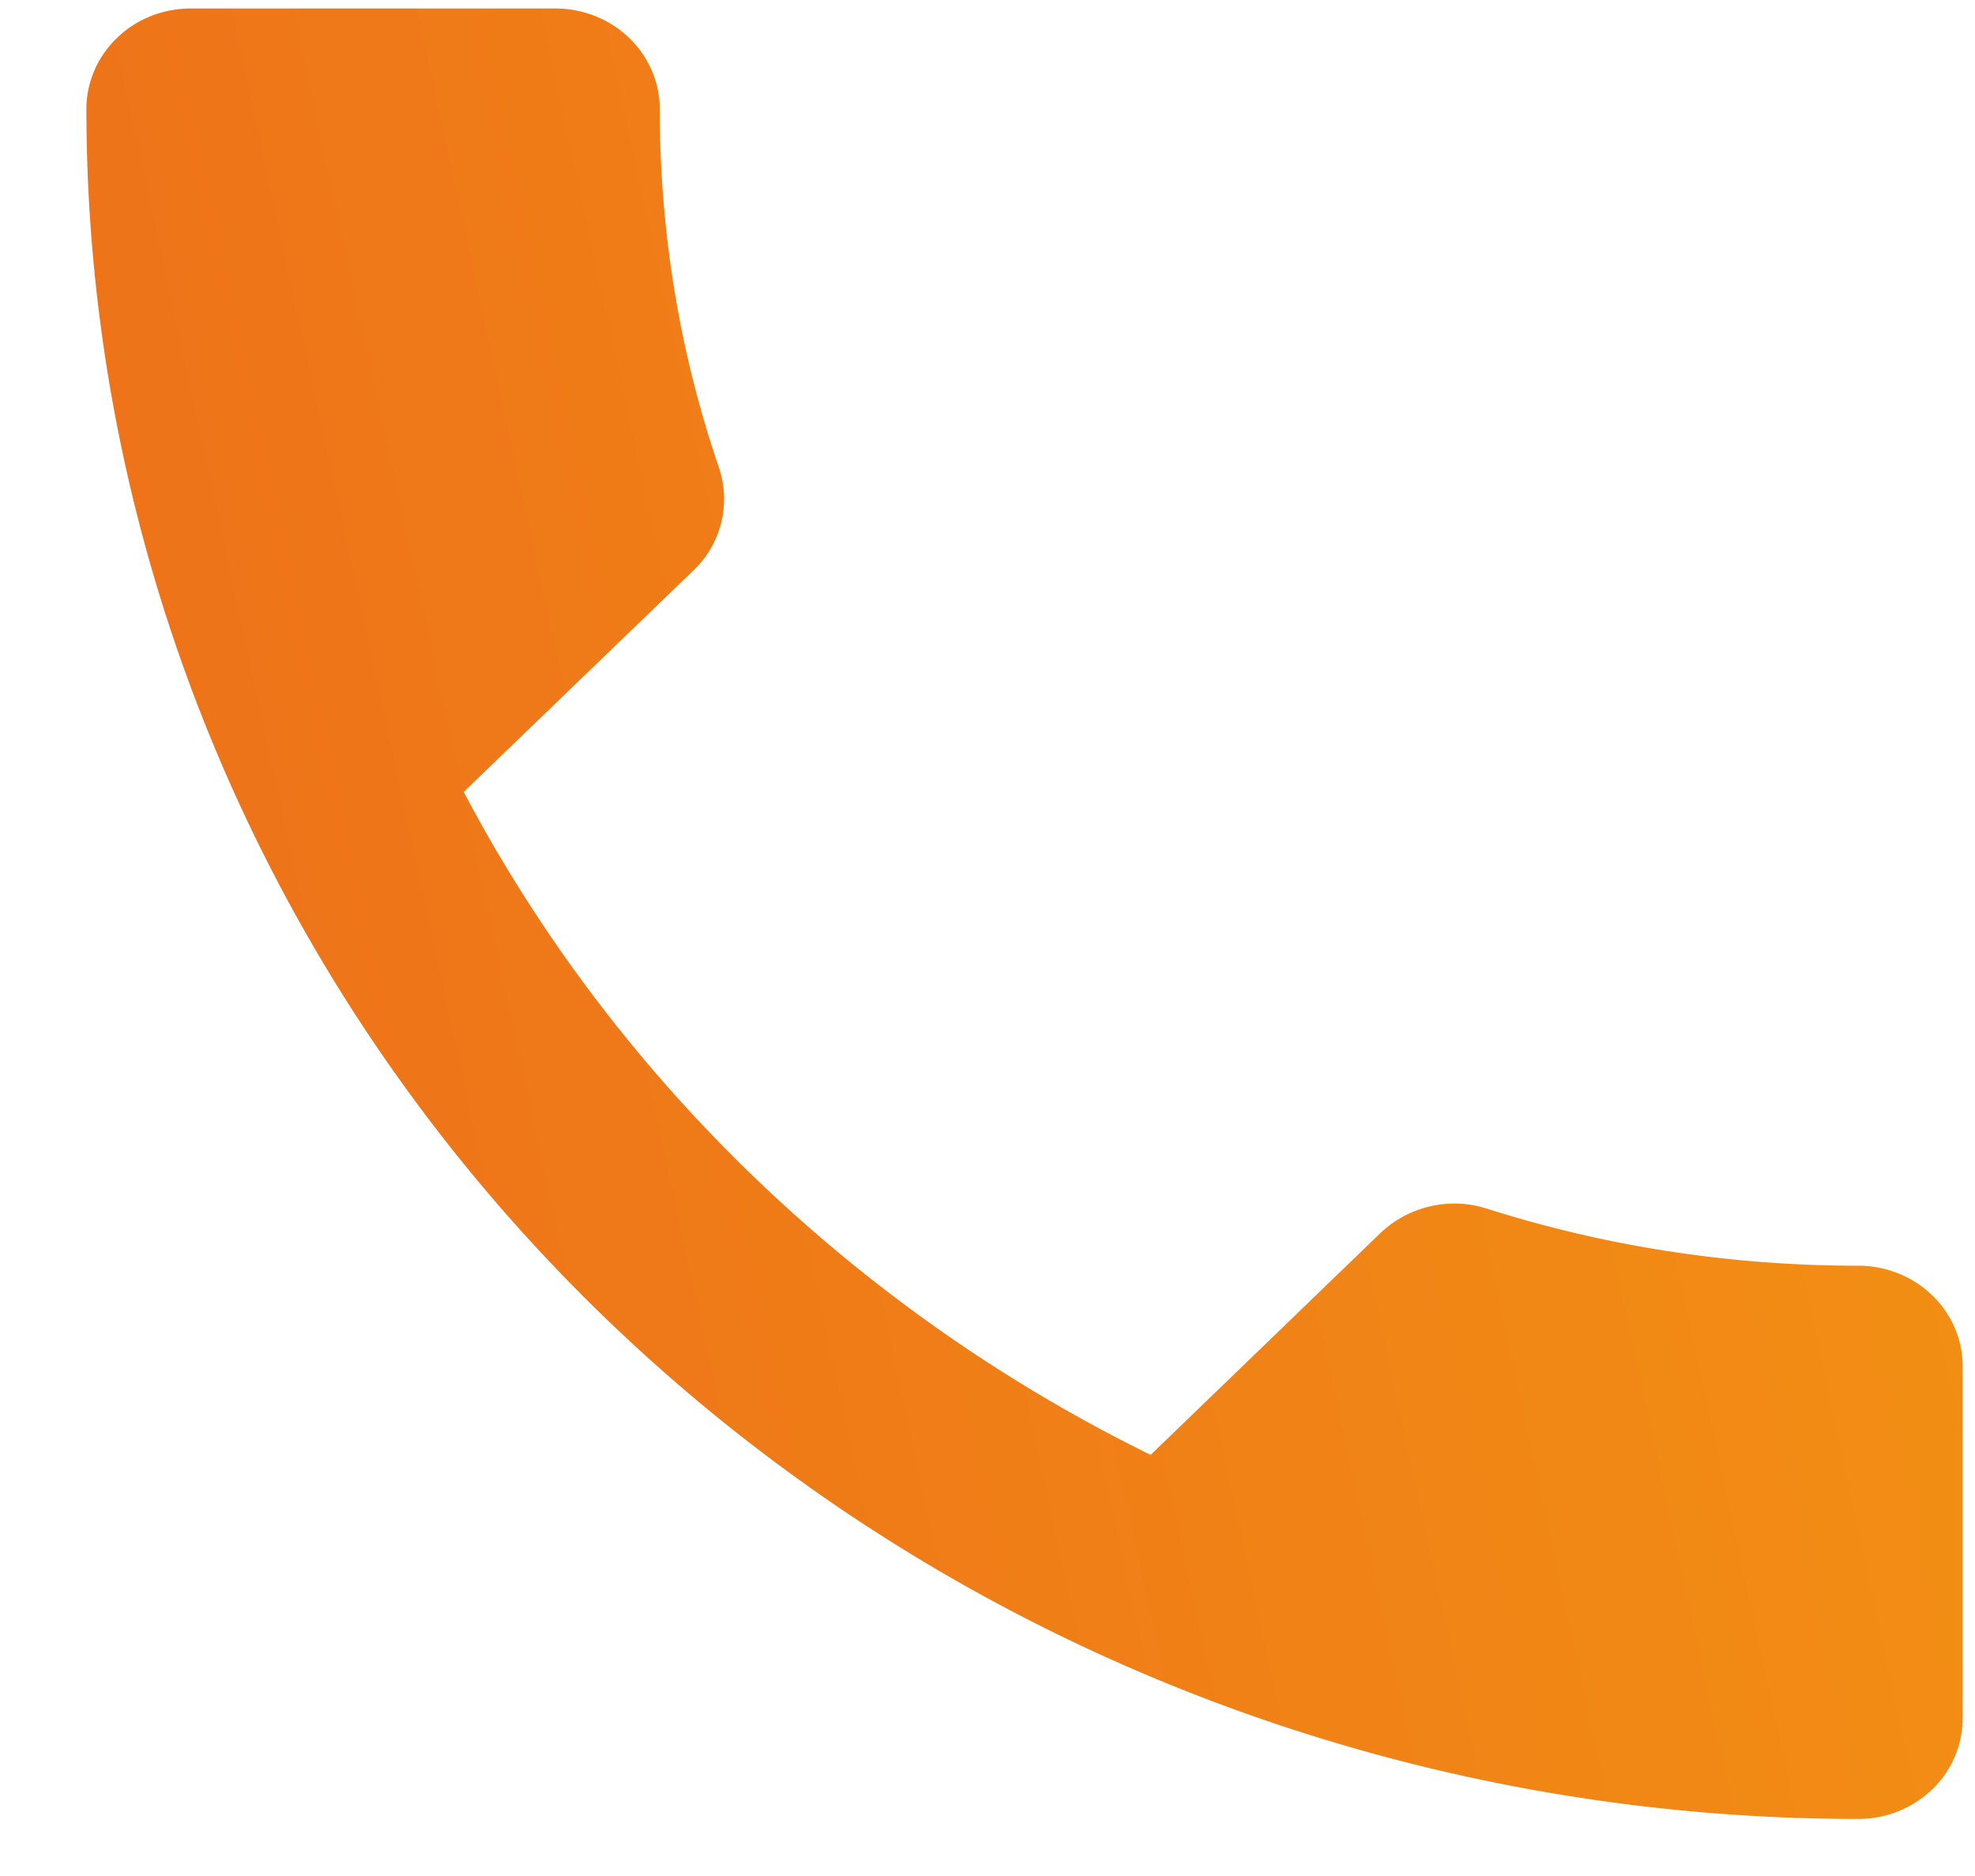 <svg width="20" height="19" viewBox="0 0 20 19" fill="none" xmlns="http://www.w3.org/2000/svg"><path d="M4.696 8.021c1.52 2.883 3.969 5.247 6.956 6.714l2.322-2.242a1.086 1.086 0 011.077-.254c1.182.377 2.449.58 3.768.58.28 0 .549.108.747.299.198.19.309.45.309.72v3.566a1 1 0 01-.31.72 1.075 1.075 0 01-.746.298c-4.759 0-9.323-1.824-12.688-5.072S.875 5.697.875 1.104c0-.27.111-.529.31-.72.197-.191.466-.298.746-.298h3.694c.28 0 .548.107.746.298.198.191.31.45.31.72 0 1.274.21 2.496.601 3.637a.997.997 0 01-.264 1.04L4.696 8.02z" fill="url(#paint0_linear_571_99)"/><defs><linearGradient id="paint0_linear_571_99" x1="1.202" y1="18.219" x2="23.179" y2="13.464" gradientUnits="userSpaceOnUse"><stop offset=".098" stop-color="#EE7219"/><stop offset=".995" stop-color="#F39313"/></linearGradient></defs></svg>